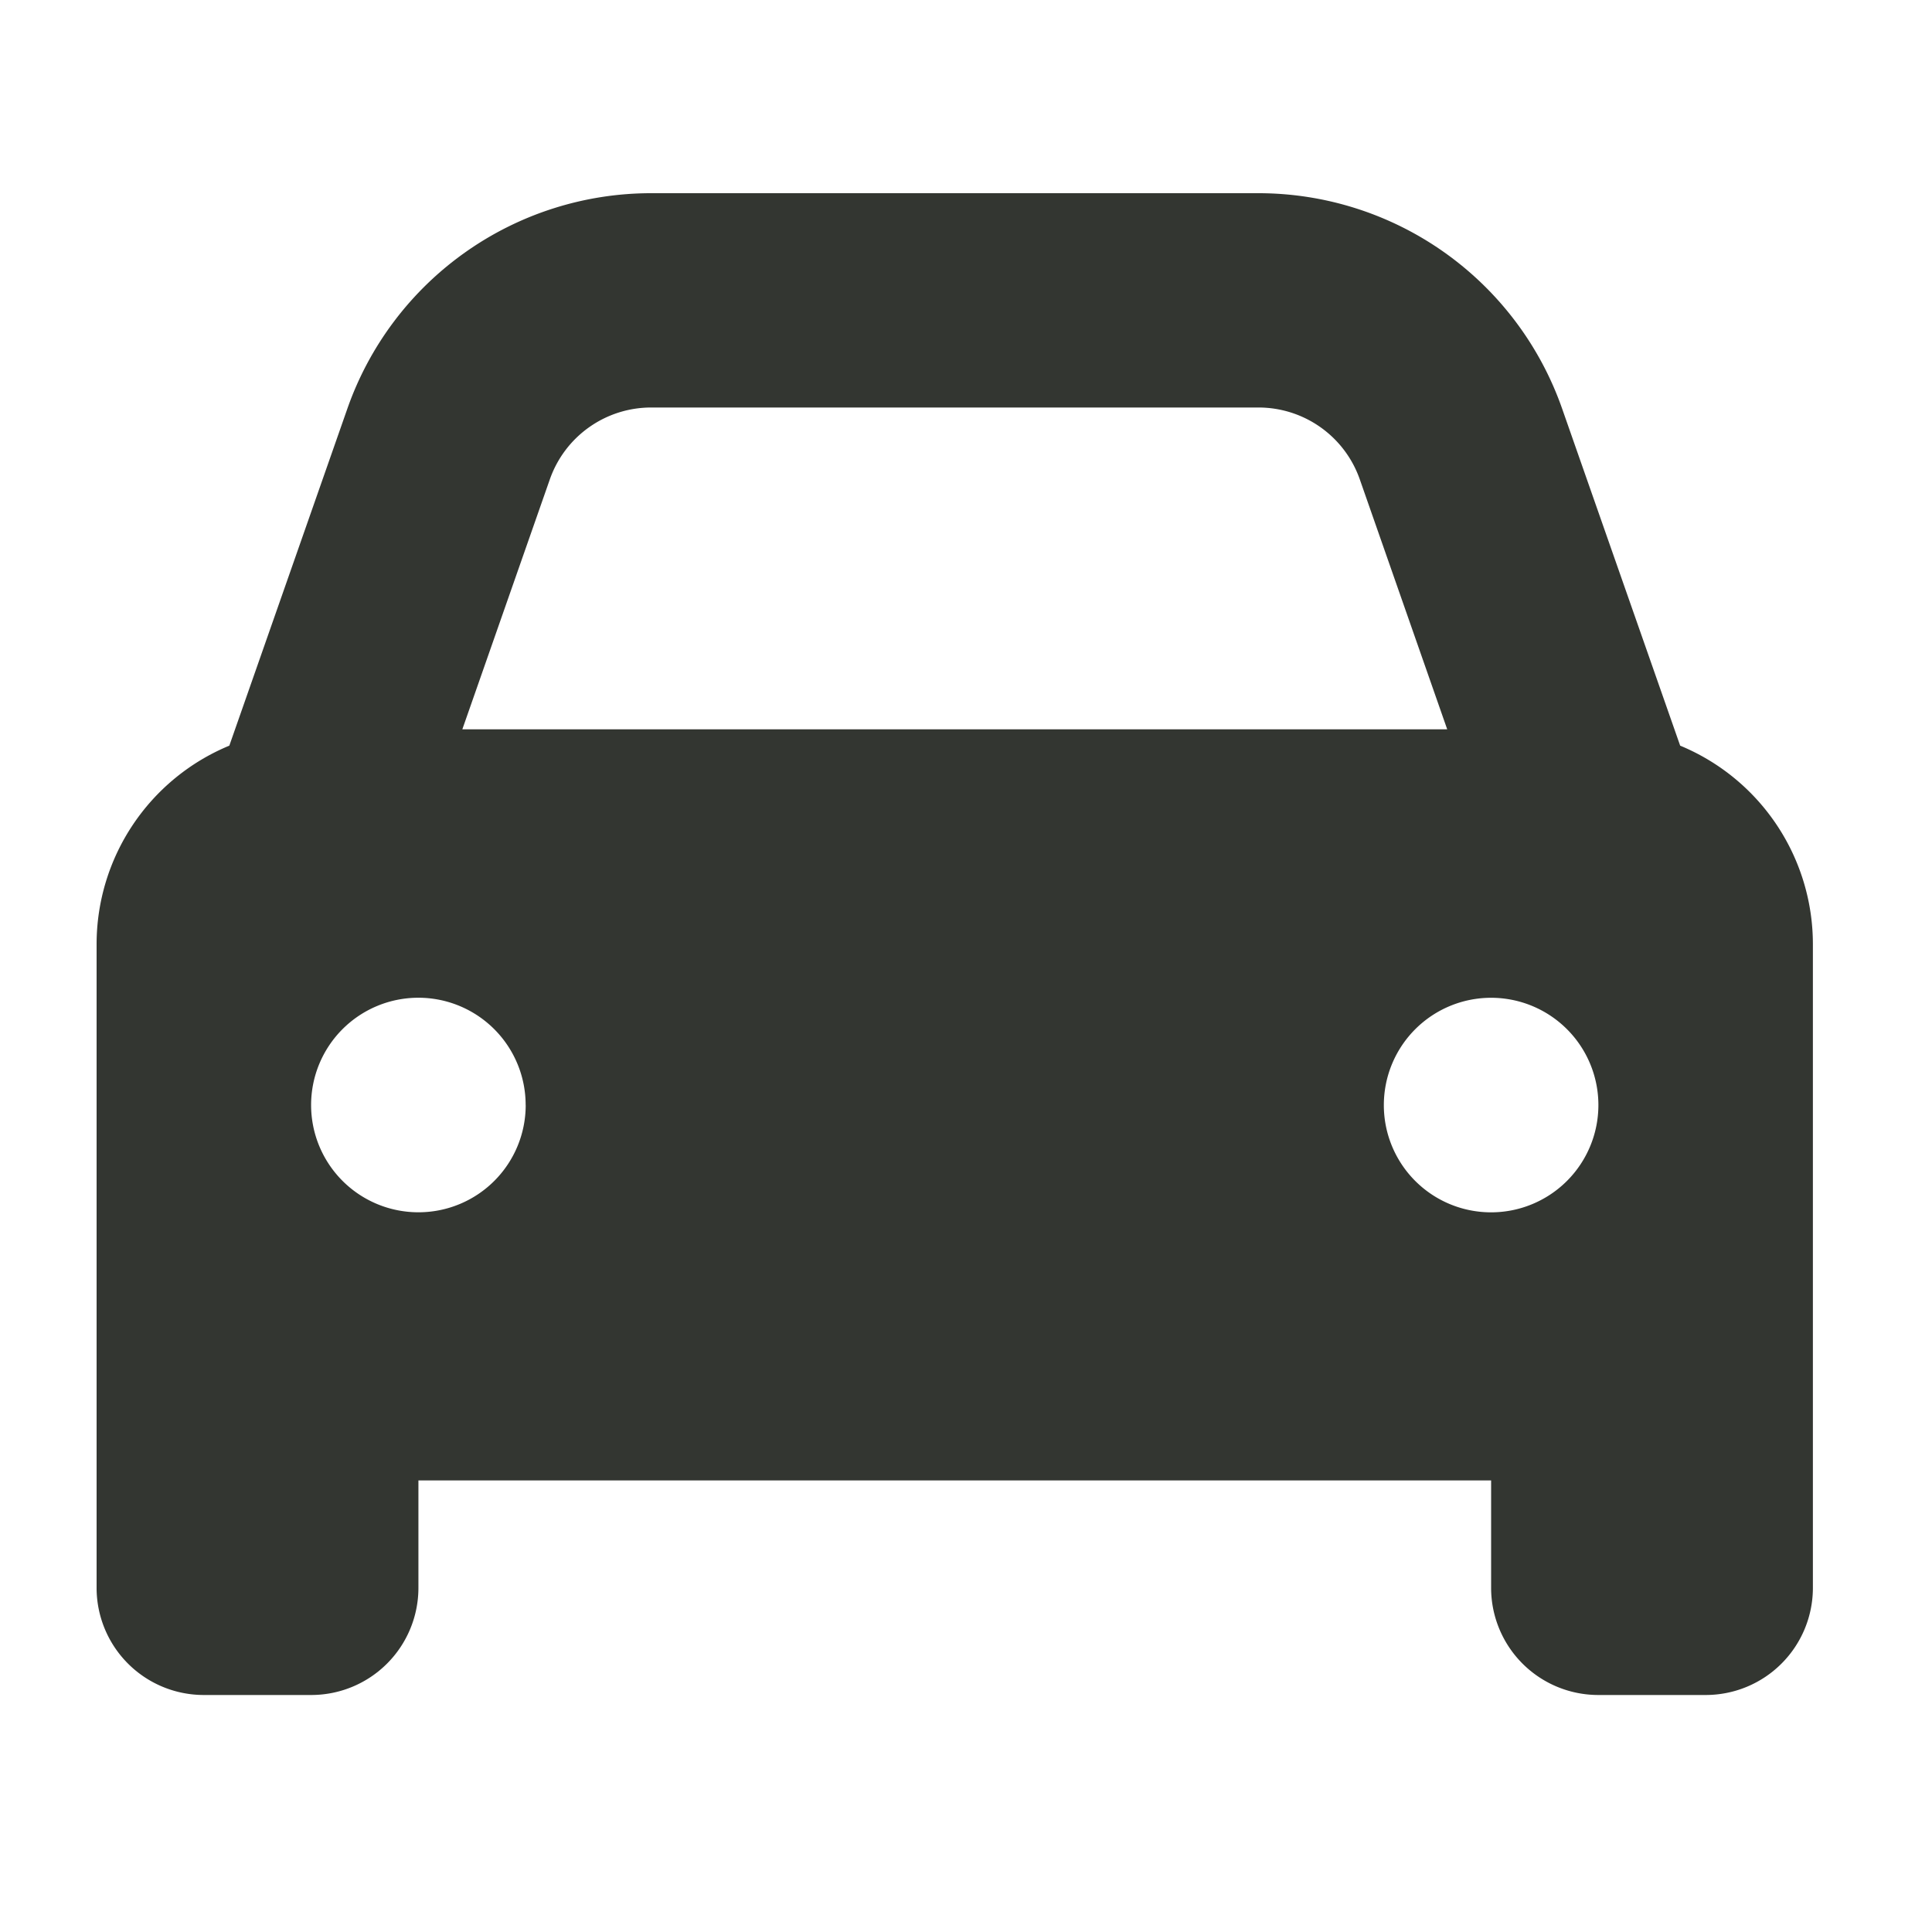 <svg xmlns="http://www.w3.org/2000/svg" xmlns:xlink="http://www.w3.org/1999/xlink" width="40" height="40" viewBox="0 0 40 40">
  <defs>
    <clipPath id="clip-path">
      <rect id="長方形_41" data-name="長方形 41" width="40" height="40" transform="translate(0 -0.437)" fill="#fff" stroke="#707070" stroke-width="1"/>
    </clipPath>
  </defs>
  <g id="icon-car" transform="translate(0 0.437)" clip-path="url(#clip-path)">
    <path id="car-solid-full" d="M73.383,101.927,71.572,107.1H91.963l-1.811-5.178a2.222,2.222,0,0,0-2.1-1.485H75.479A2.222,2.222,0,0,0,73.383,101.927Zm-6.635,5.511,2.443-6.975A6.664,6.664,0,0,1,75.479,96H88.055a6.664,6.664,0,0,1,6.288,4.463l2.443,6.975a4.45,4.45,0,0,1,2.748,4.109v13.325a2.219,2.219,0,0,1-2.221,2.221H95.093a2.219,2.219,0,0,1-2.221-2.221v-2.221H70.663v2.221a2.219,2.219,0,0,1-2.221,2.221H66.221A2.219,2.219,0,0,1,64,124.872V111.546A4.45,4.45,0,0,1,66.748,107.438Zm6.135,7.44a2.221,2.221,0,1,0-2.221,2.221A2.219,2.219,0,0,0,72.884,114.878ZM92.872,117.1a2.221,2.221,0,1,0-2.221-2.221A2.219,2.219,0,0,0,92.872,117.1Z" transform="translate(-62 -92.437)" fill="#333631"/>
  </g>
</svg>
